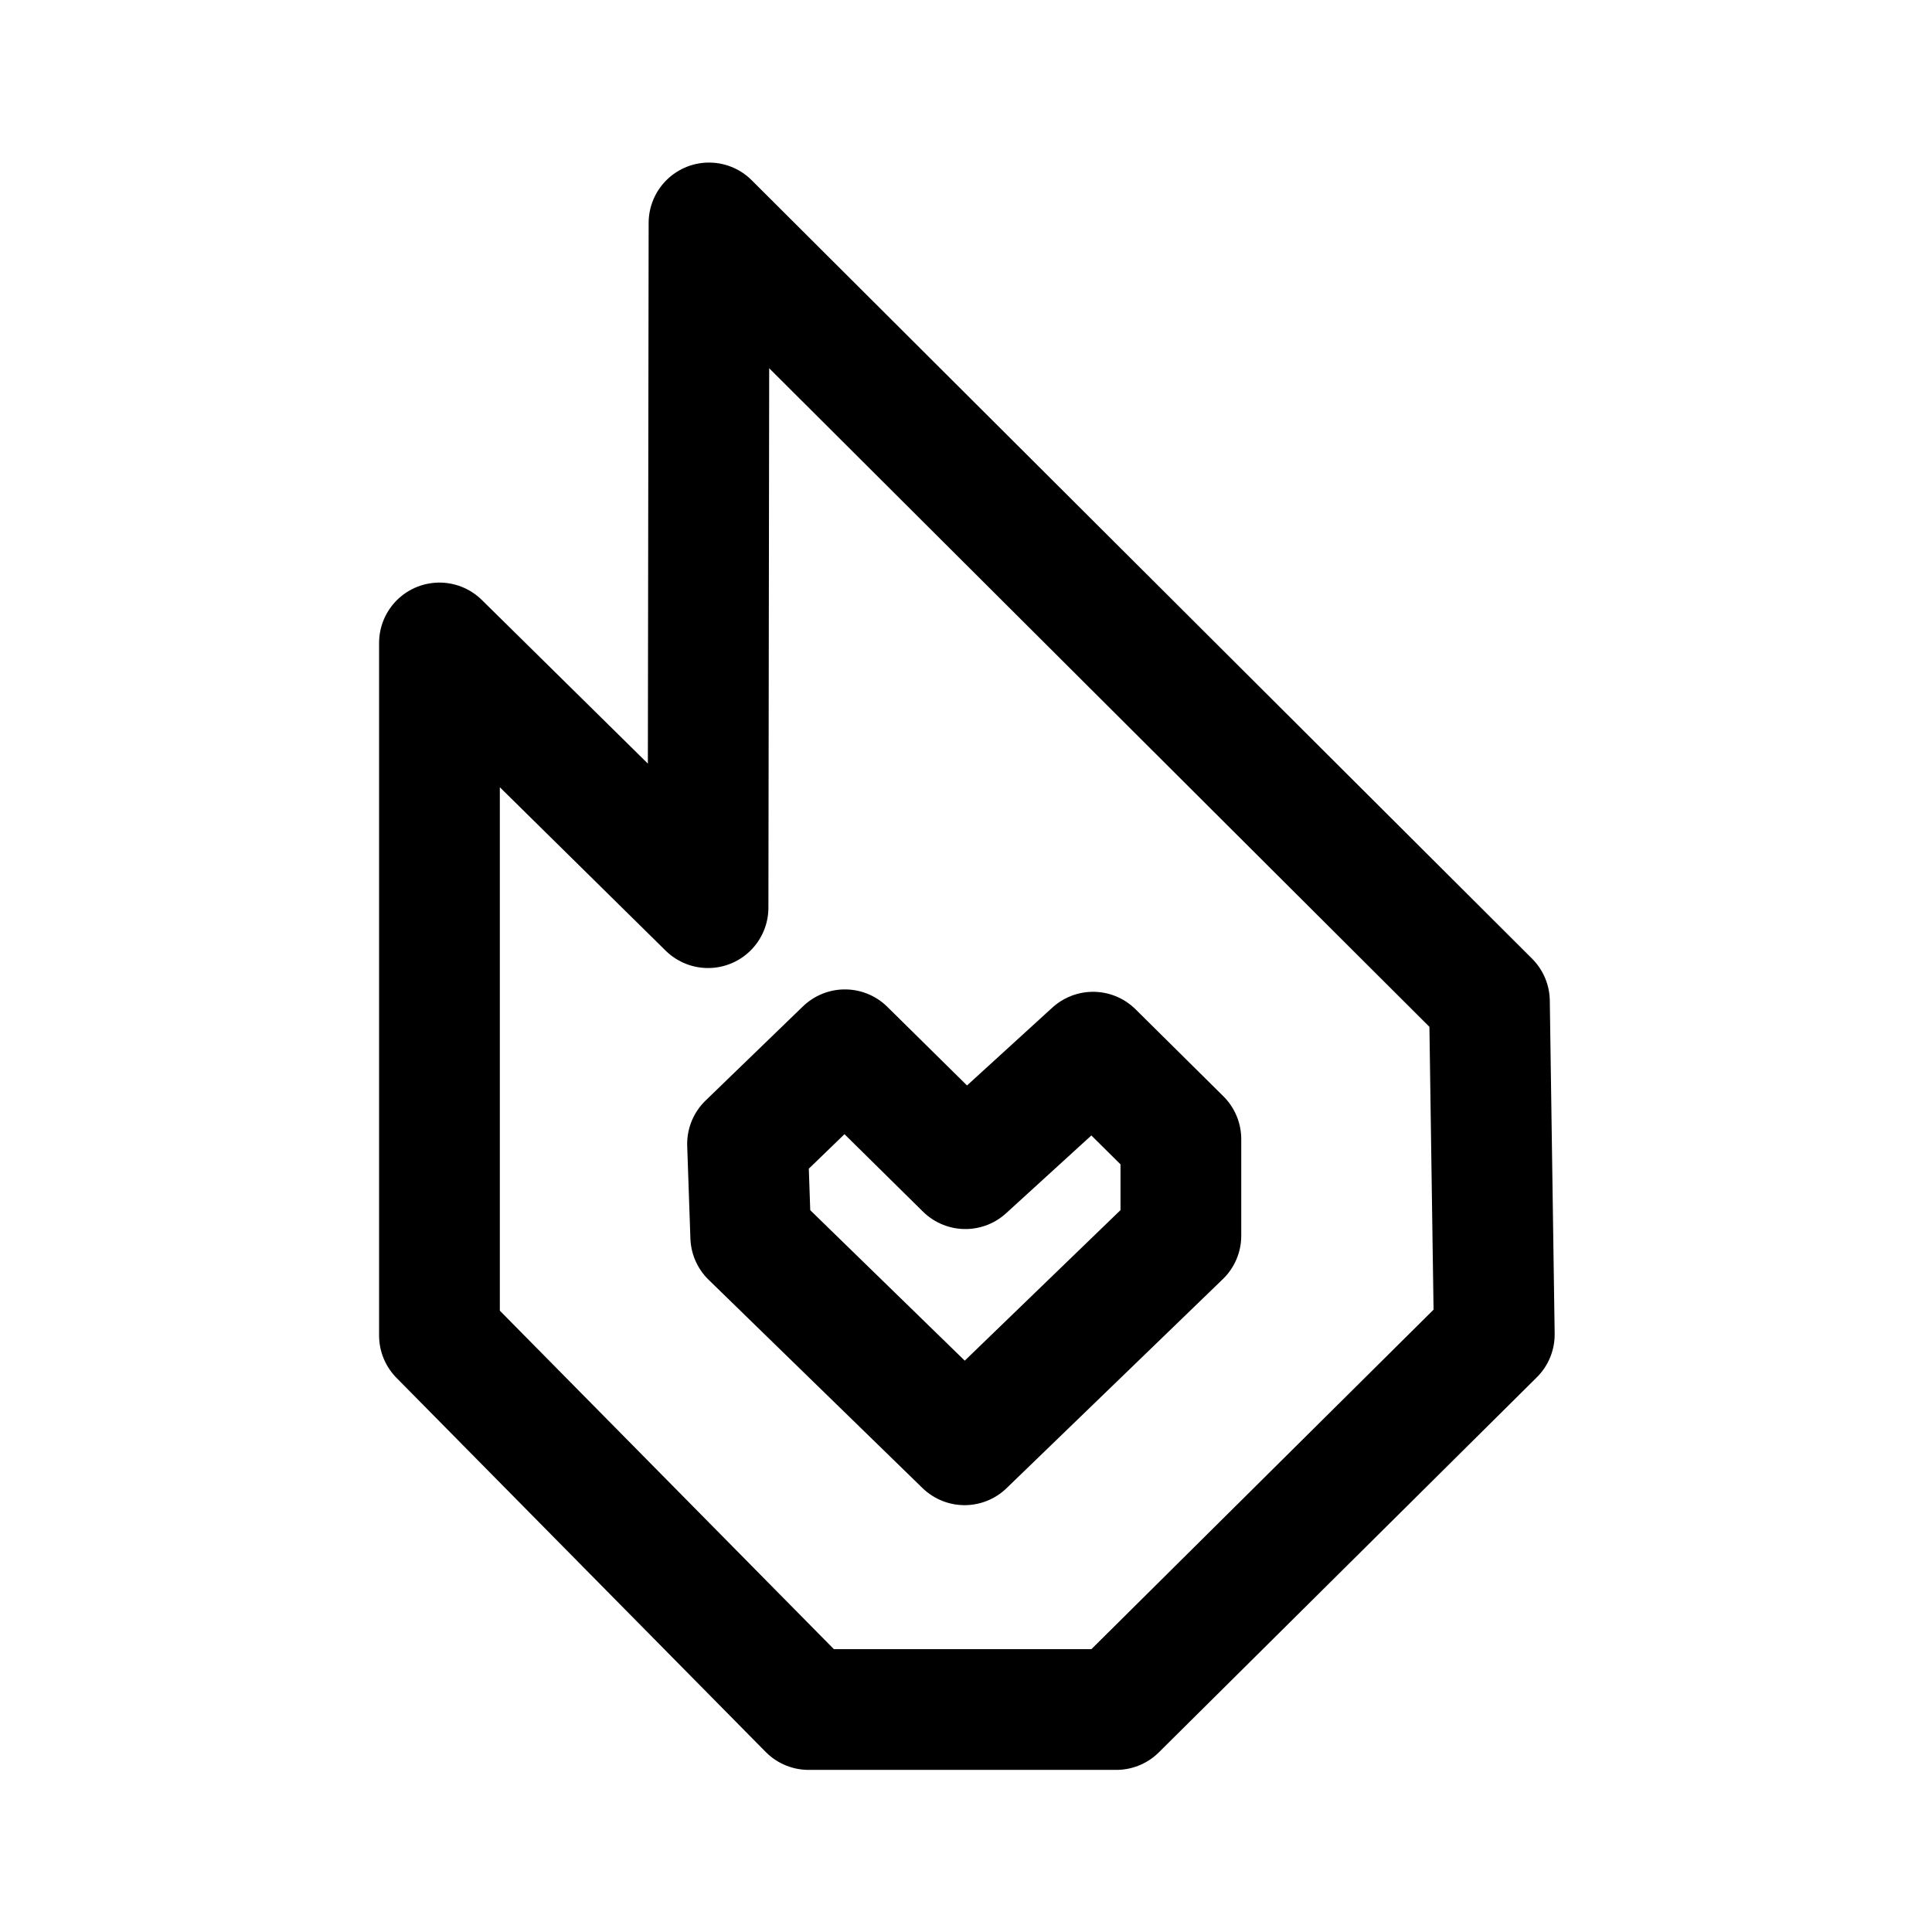 <?xml version="1.0" encoding="utf-8"?>
<svg width="800px" height="800px" viewBox="0 0 50.8 50.8" xmlns="http://www.w3.org/2000/svg" xml:space="preserve">

<g style="display:inline;stroke-width:1;stroke-dasharray:none">

<path d="m18.643 5.862 20.52 20.469.128 8.757-9.939 9.862h-8.09l-9.707-9.836V16.906l7.062 6.96z" style="fill:none;stroke:#000000;stroke-width:3.175;stroke-linecap:round;stroke-linejoin:round;stroke-dasharray:none"/>

<path d="m19.74 32.513 5.623 5.476 5.687-5.497v-2.539l-2.309-2.287-3.357 3.063-3.168-3.126-2.56 2.476z" style="fill:none;stroke:#000000;stroke-width:3.175;stroke-linecap:round;stroke-linejoin:round;stroke-dasharray:none"/>

</g>

</svg>